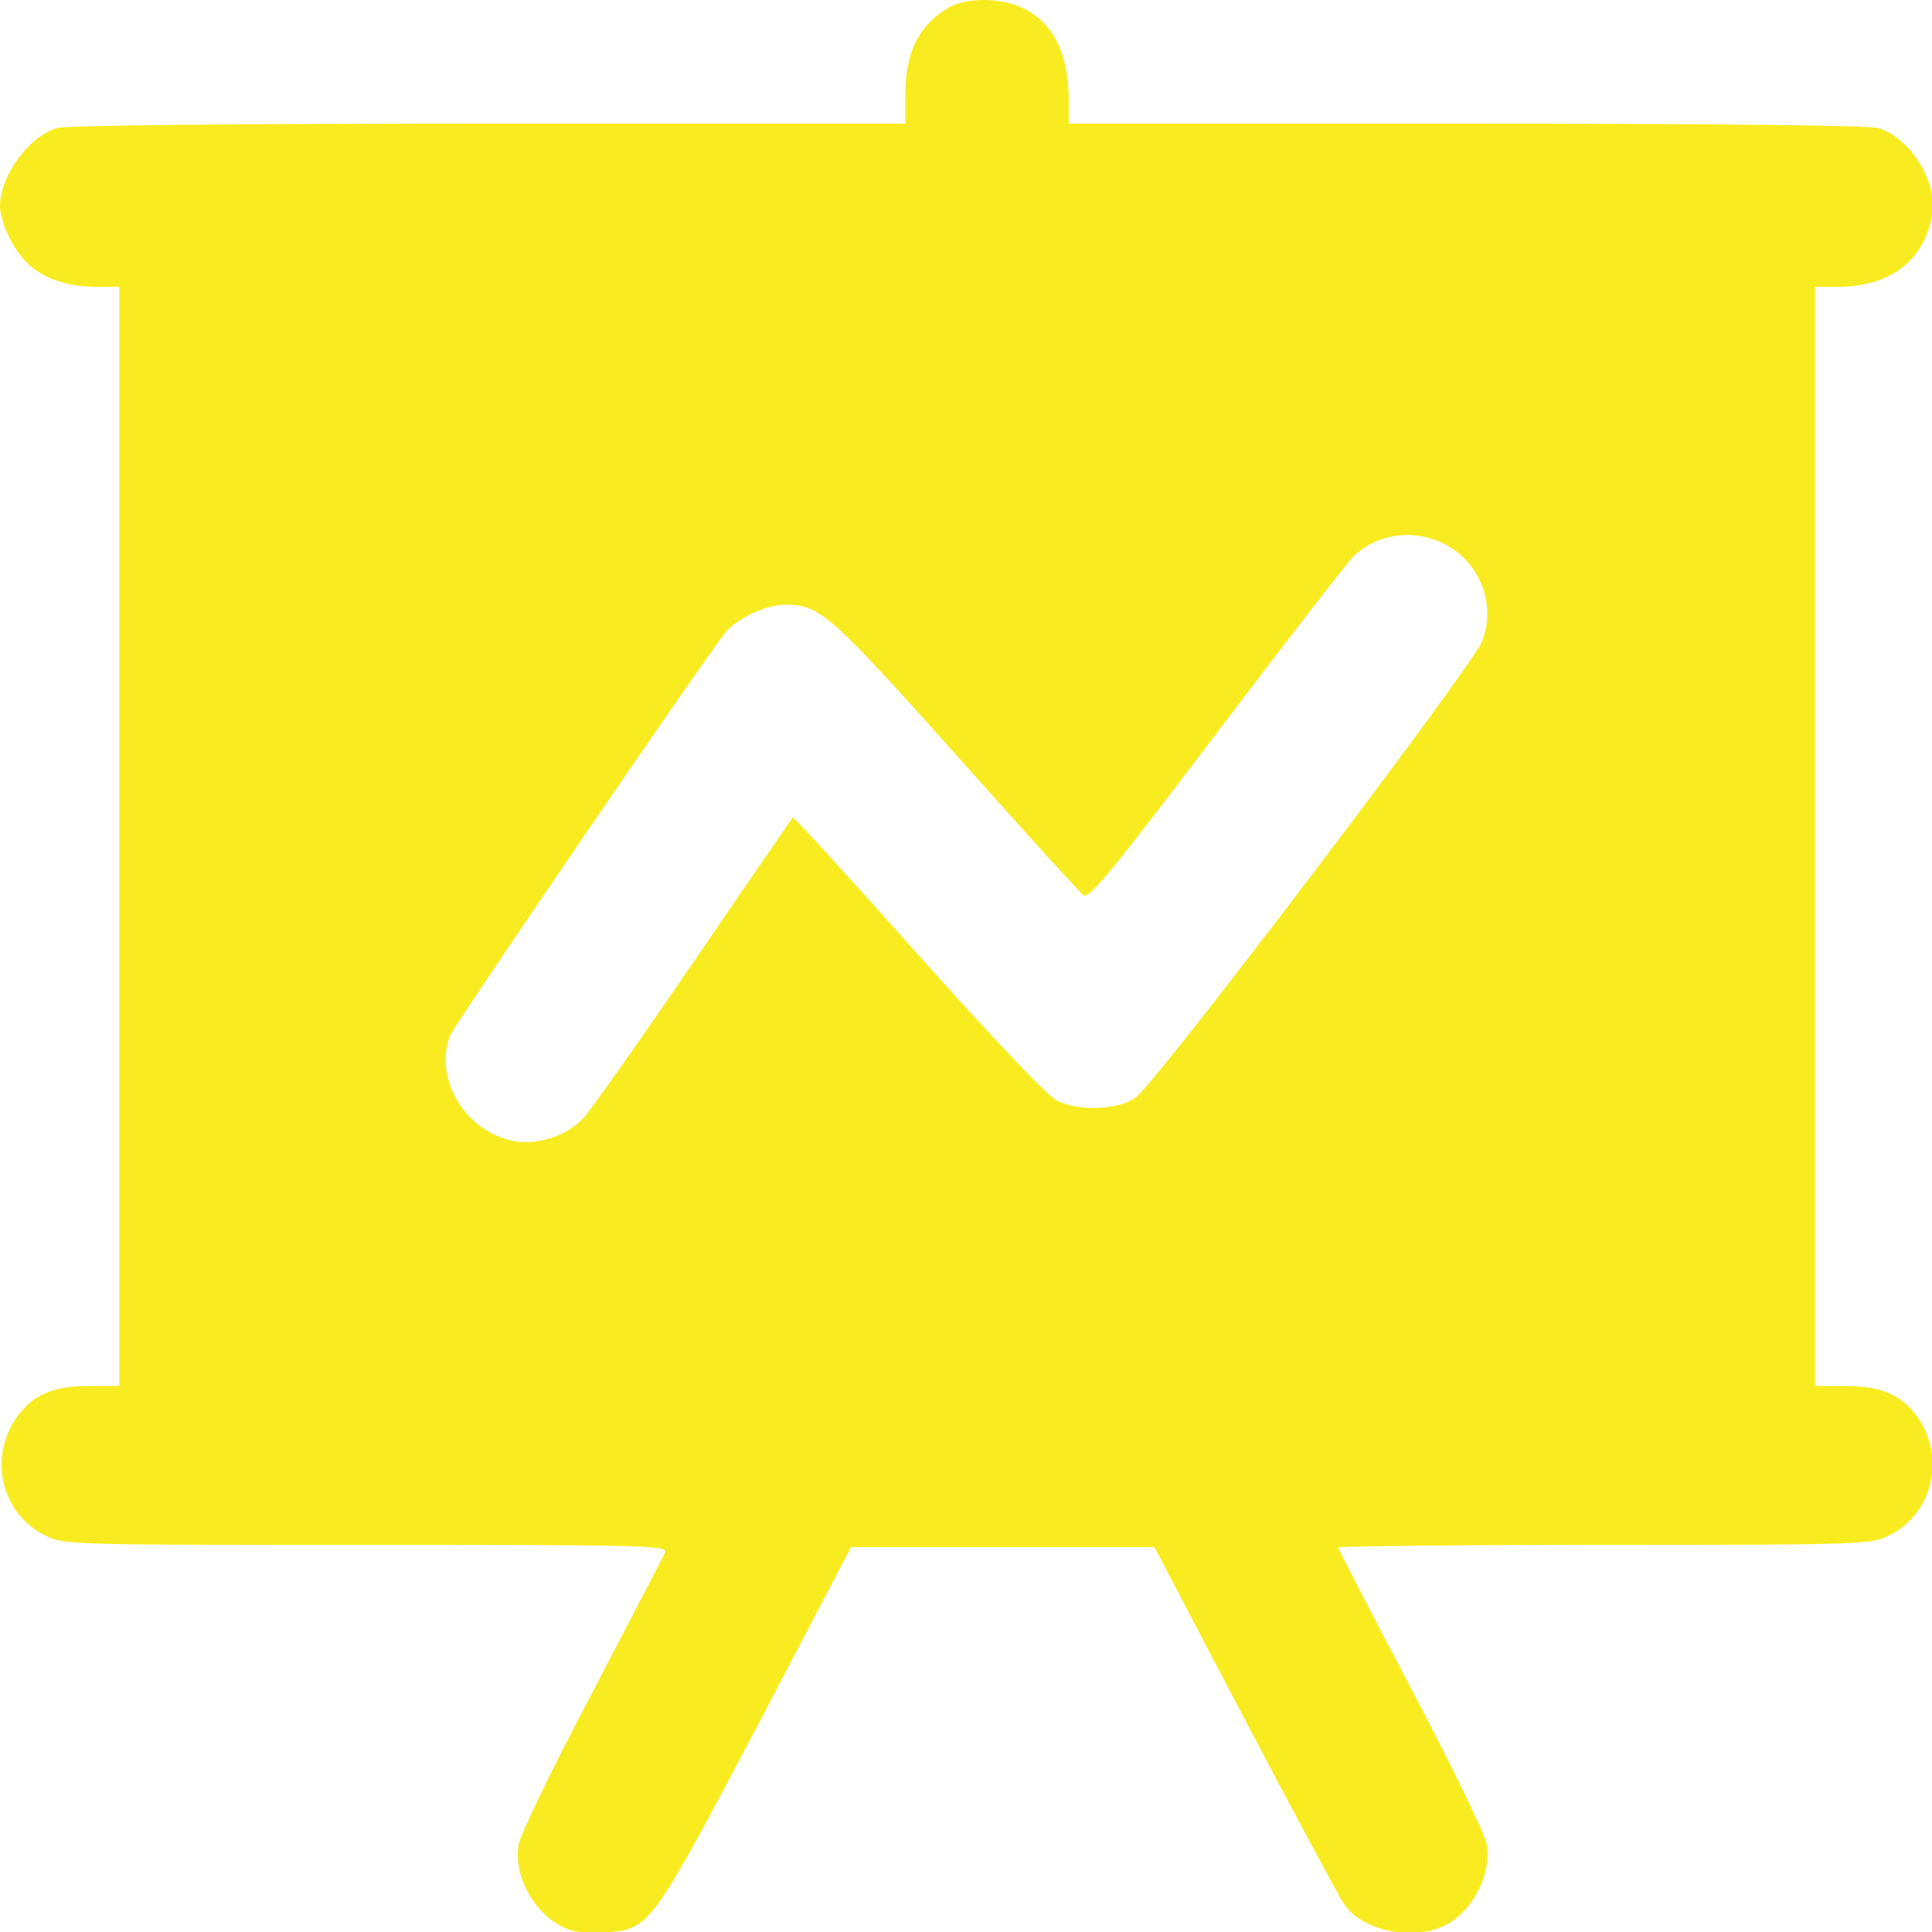 <svg width="120" height="120" viewBox="0 0 120 120" fill="none" xmlns="http://www.w3.org/2000/svg">
<g clip-path="url(#clip0_19_554)">
<path d="M58.837 0.521C57.027 1.645 56.231 3.263 56.231 5.895V7.677H30.392C14.264 7.677 4.169 7.786 3.566 7.951C1.81 8.444 0 10.912 0 12.803C0.027 13.927 0.905 15.682 1.893 16.532C2.935 17.382 4.306 17.82 6.117 17.82H7.406V51.953V86.085H5.623C3.484 86.085 2.277 86.524 1.289 87.703C-0.795 90.198 -0.055 93.981 2.825 95.379C4.005 95.955 4.306 95.955 22.739 95.955C40.185 95.955 41.474 95.982 41.309 96.421C41.2 96.668 39.142 100.615 36.756 105.194C34.232 109.964 32.312 113.967 32.203 114.597C31.846 116.873 33.656 119.56 35.796 119.971C36.344 120.053 37.359 120.081 38.018 119.998C40.349 119.752 40.651 119.313 47.042 107.195L52.857 96.092H62.293H71.701L77.325 106.811C80.424 112.706 83.195 117.86 83.469 118.244C84.511 119.834 87.474 120.547 89.504 119.697C91.314 118.957 92.63 116.599 92.356 114.597C92.274 114.022 90.299 109.909 87.666 104.92C85.17 100.177 83.112 96.202 83.112 96.119C83.112 96.037 90.546 95.955 99.625 95.955C115.562 95.955 116.165 95.927 117.262 95.406C120.17 94.008 120.938 90.198 118.853 87.703C117.866 86.524 116.659 86.085 114.519 86.085H112.737V51.953V17.82H114.053C117.372 17.82 119.457 16.258 120.005 13.379C120.389 11.323 118.634 8.526 116.632 7.951C115.973 7.786 106.784 7.677 91.012 7.677H66.38V6.224C66.38 3.372 65.448 1.481 63.637 0.549C62.238 -0.164 59.962 -0.192 58.837 0.521ZM89.641 33.749C91.89 34.845 92.96 37.505 92.055 39.835C91.451 41.398 71.729 67.388 70.522 68.183C69.397 68.951 67.066 69.033 65.667 68.375C65.091 68.101 61.882 64.728 57.027 59.3C52.802 54.557 49.291 50.719 49.236 50.774C49.209 50.829 46.411 54.859 43.065 59.766C39.718 64.674 36.646 69.005 36.262 69.416C35.275 70.513 33.464 71.116 32.038 70.897C28.993 70.403 26.909 67.086 27.951 64.317C28.253 63.604 44.135 40.329 45.095 39.232C45.835 38.382 47.618 37.56 48.743 37.56C50.91 37.56 51.458 38.026 59.358 46.853C63.473 51.487 67.038 55.407 67.285 55.599C67.615 55.873 68.904 54.338 75.624 45.455C80.013 39.671 83.826 34.736 84.127 34.489C85.609 33.146 87.775 32.844 89.641 33.749Z" fill="#F8EC20"/>
</g>
<defs>
<clipPath id="clip0_19_554">
<rect width="120" height="120" fill="white"/>
</clipPath>
</defs>
</svg>
